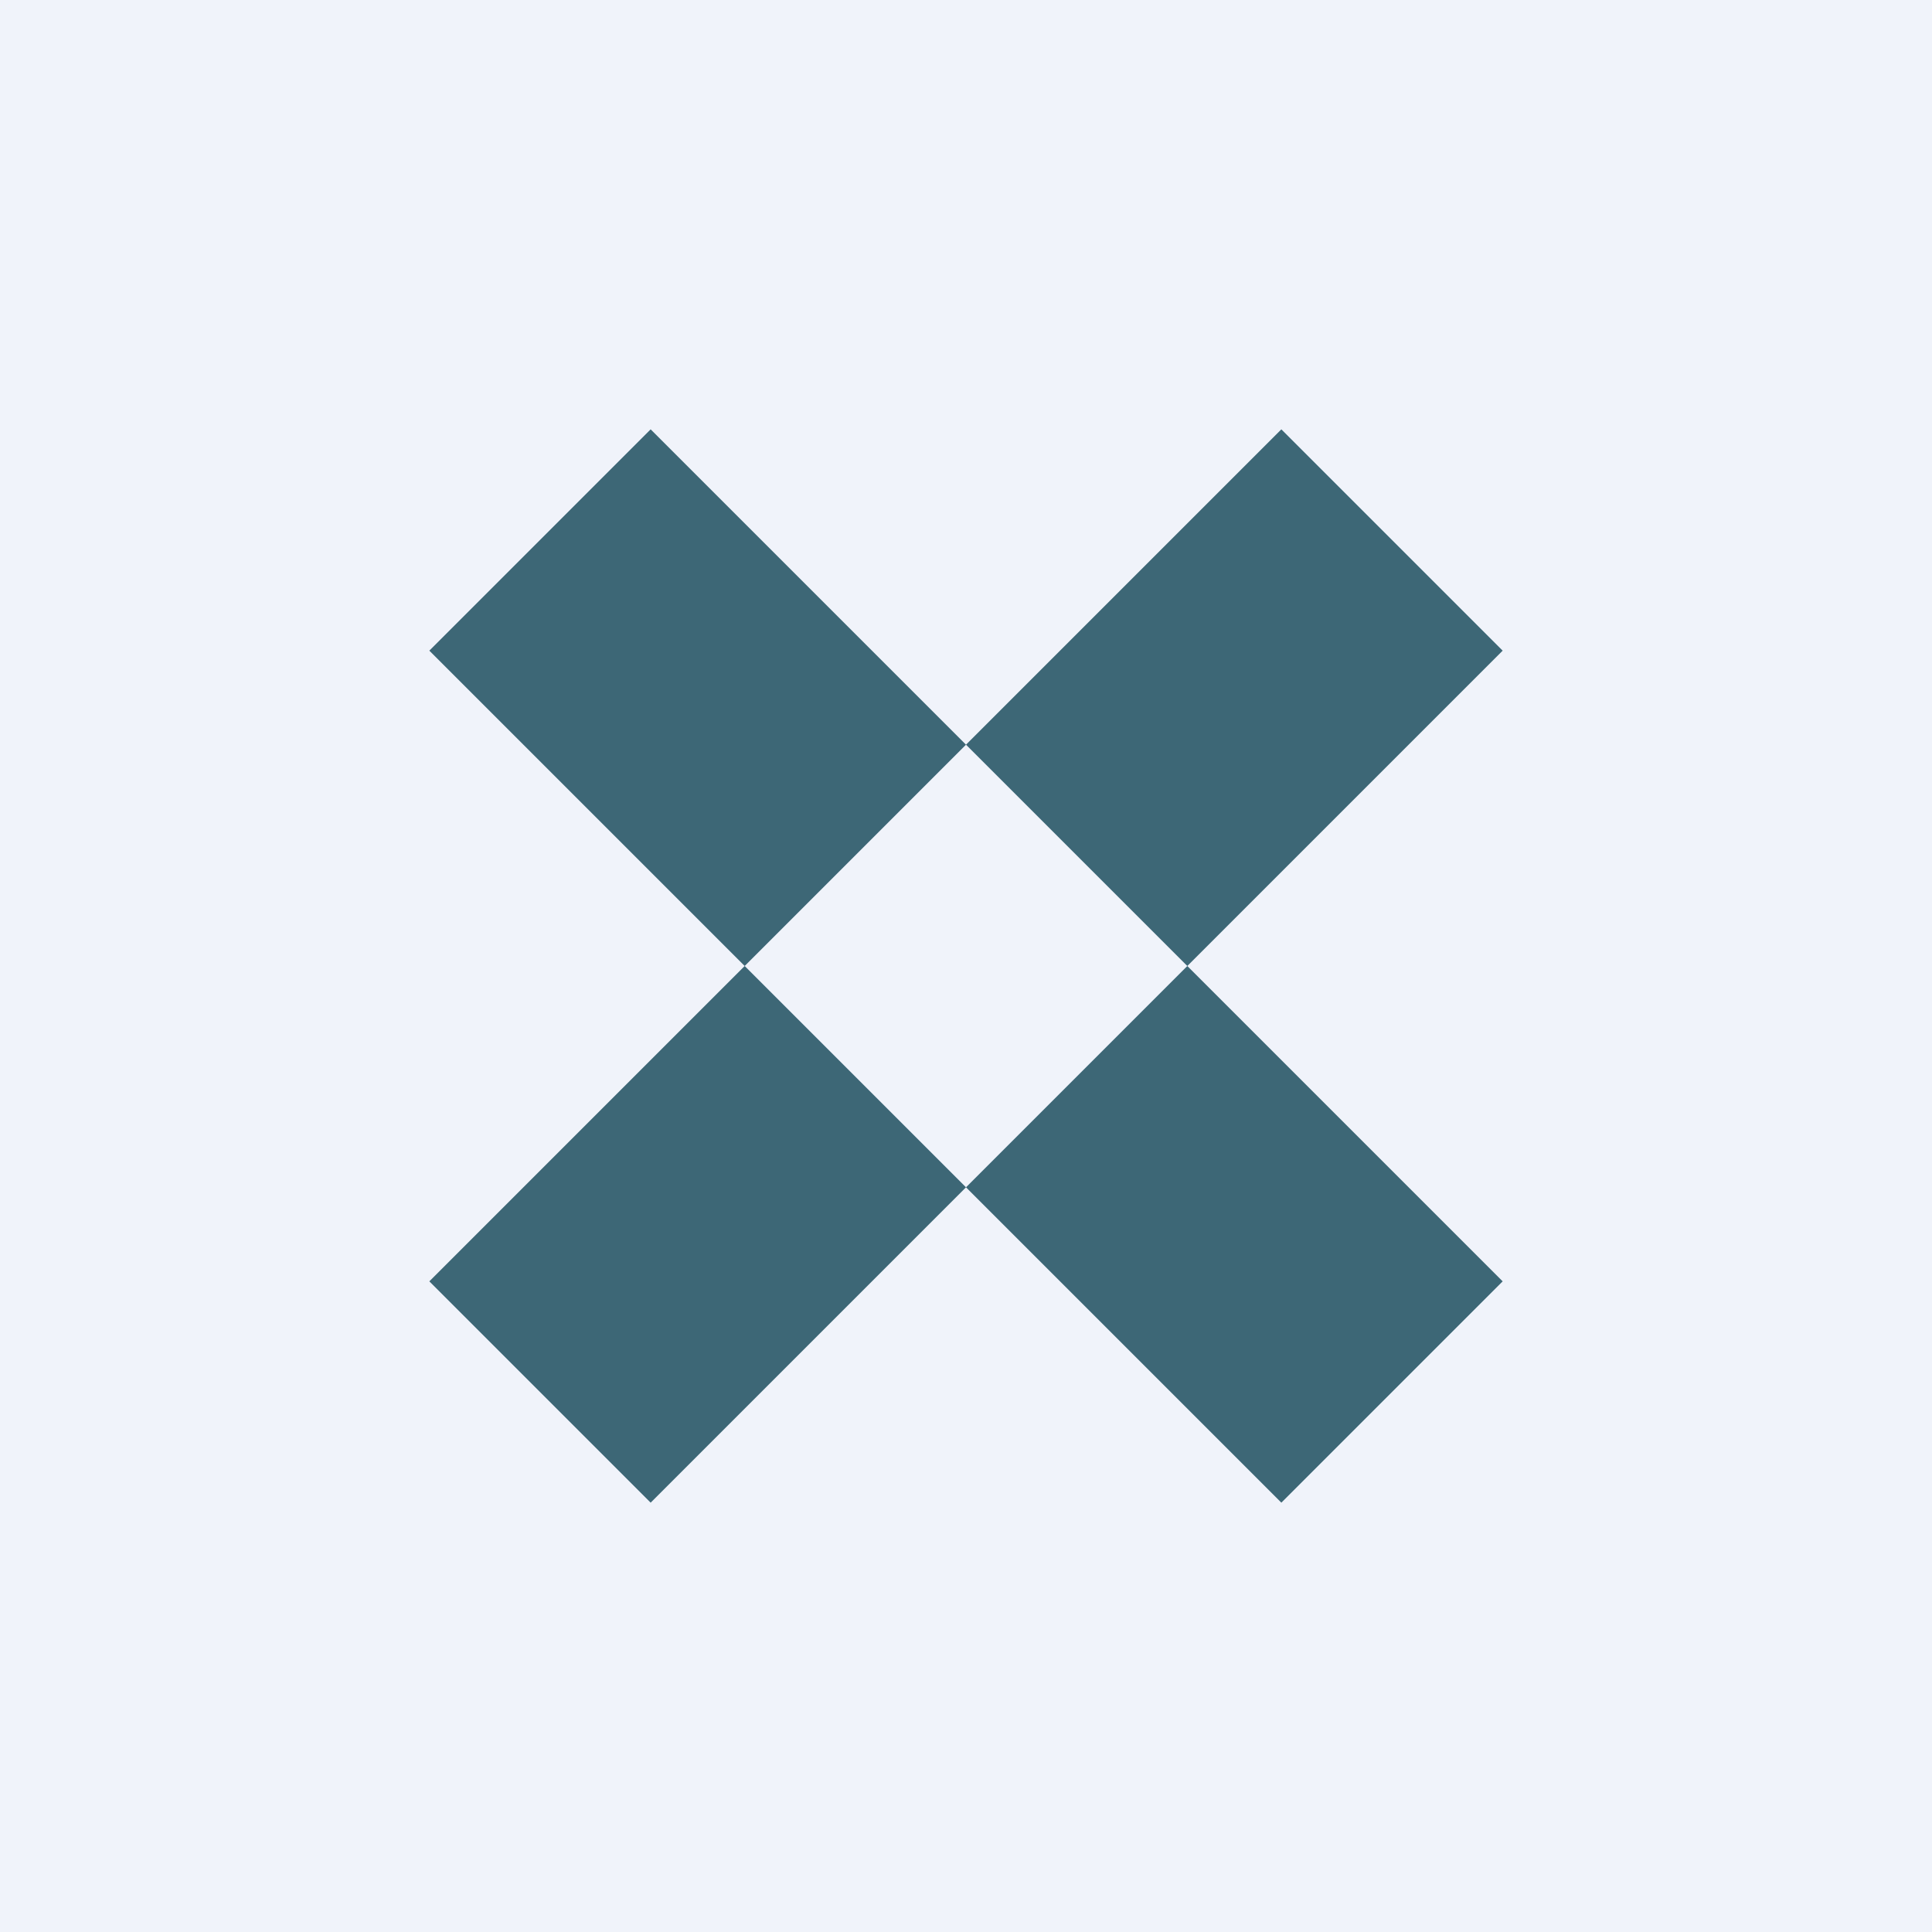 <!-- by TradingView --><svg width="18" height="18" viewBox="0 0 18 18" fill="none" xmlns="http://www.w3.org/2000/svg">
<rect width="18" height="18" fill="#F0F3FA"/>
<path fill-rule="evenodd" clip-rule="evenodd" d="M6.062 4L4 6.062L6.938 9L4 11.938L6.062 14L9 11.062L11.938 14L14 11.938L11.062 9L14 6.062L11.938 4L9 6.938L6.062 4ZM9 6.938L6.938 9L9 11.062L11.062 9L9 6.938Z" fill="#3D6776"/>
</svg>
